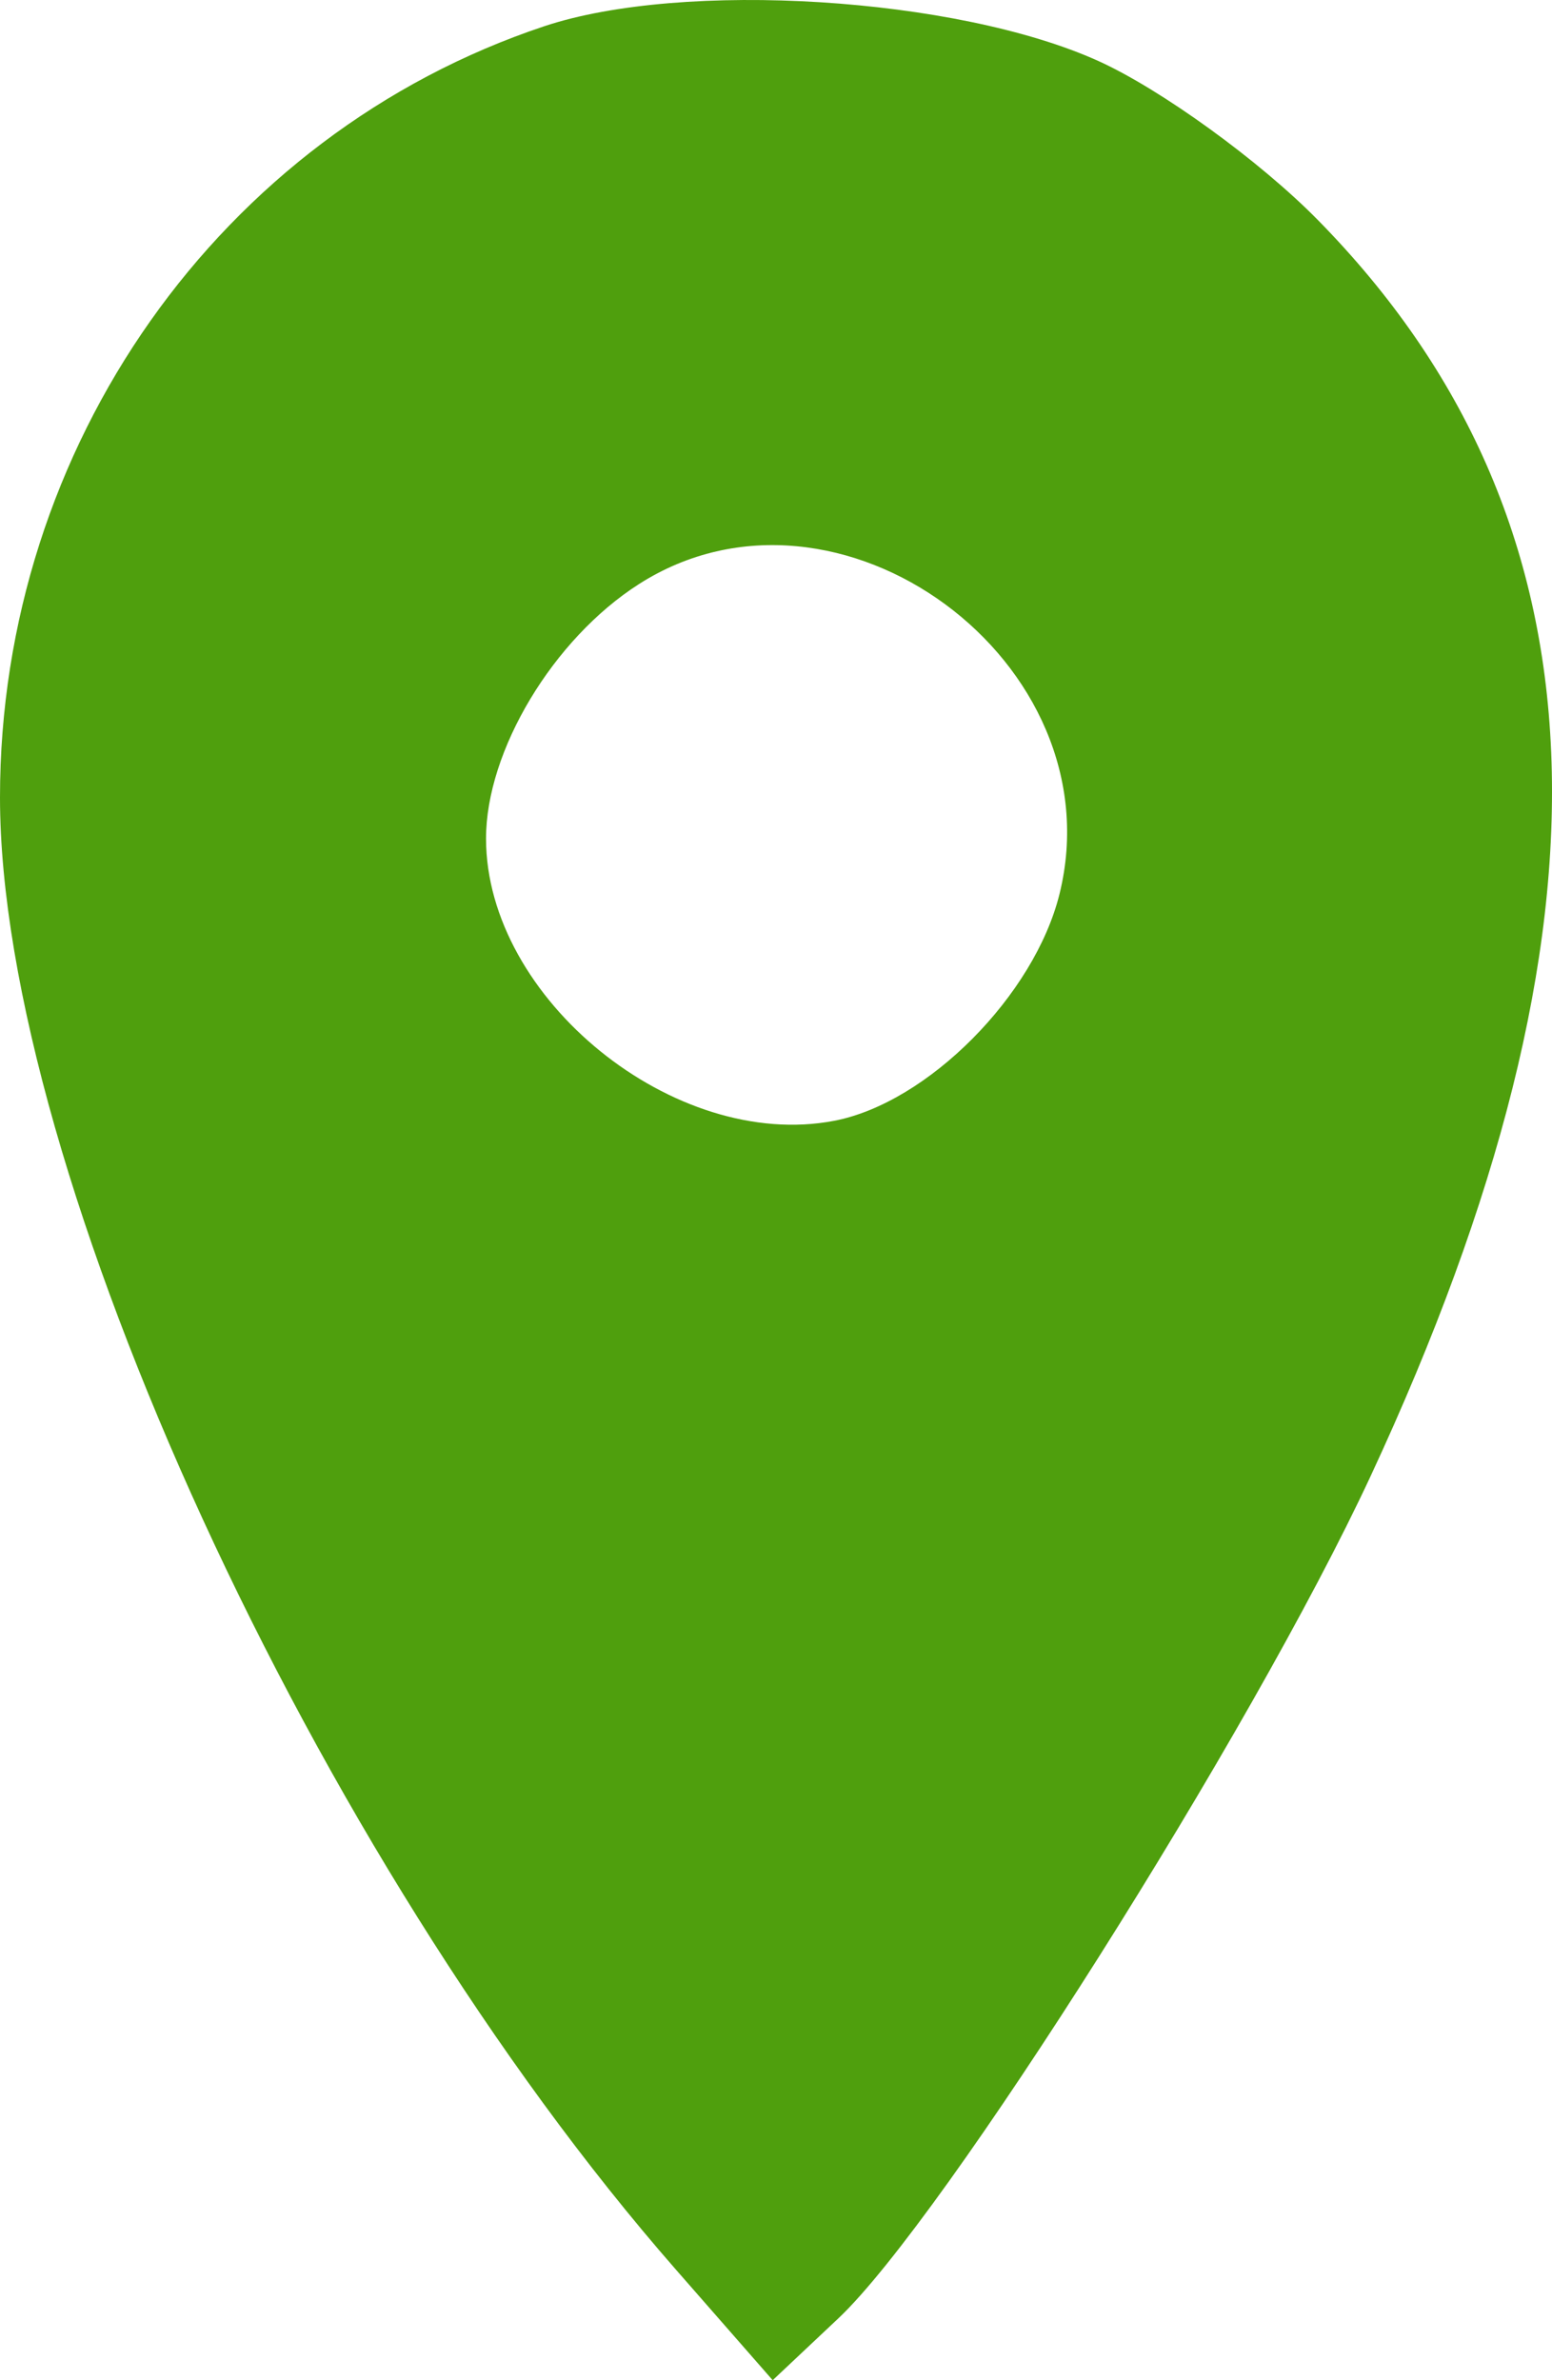 <?xml version="1.0" encoding="UTF-8"?> <svg xmlns="http://www.w3.org/2000/svg" width="30" height="46" viewBox="0 0 30 46" fill="none"><path fill-rule="evenodd" clip-rule="evenodd" d="M10.518 0.508C4.255 2.597 0 8.625 0 15.409C0 22.628 6.088 35.889 13.062 43.859L14.936 46L16.205 44.805C18.246 42.883 24.19 33.478 26.495 28.525C31.48 17.811 31.154 10.034 25.478 4.256C24.353 3.11 22.44 1.725 21.227 1.177C18.491 -0.058 13.205 -0.388 10.518 0.508ZM12.351 11.288C10.692 12.347 9.392 14.513 9.395 16.211C9.4 19.302 13.04 22.25 16.122 21.661C17.929 21.317 19.998 19.234 20.481 17.274C21.585 12.796 16.199 8.83 12.351 11.288Z" fill="#4F9F0D"></path></svg> 
